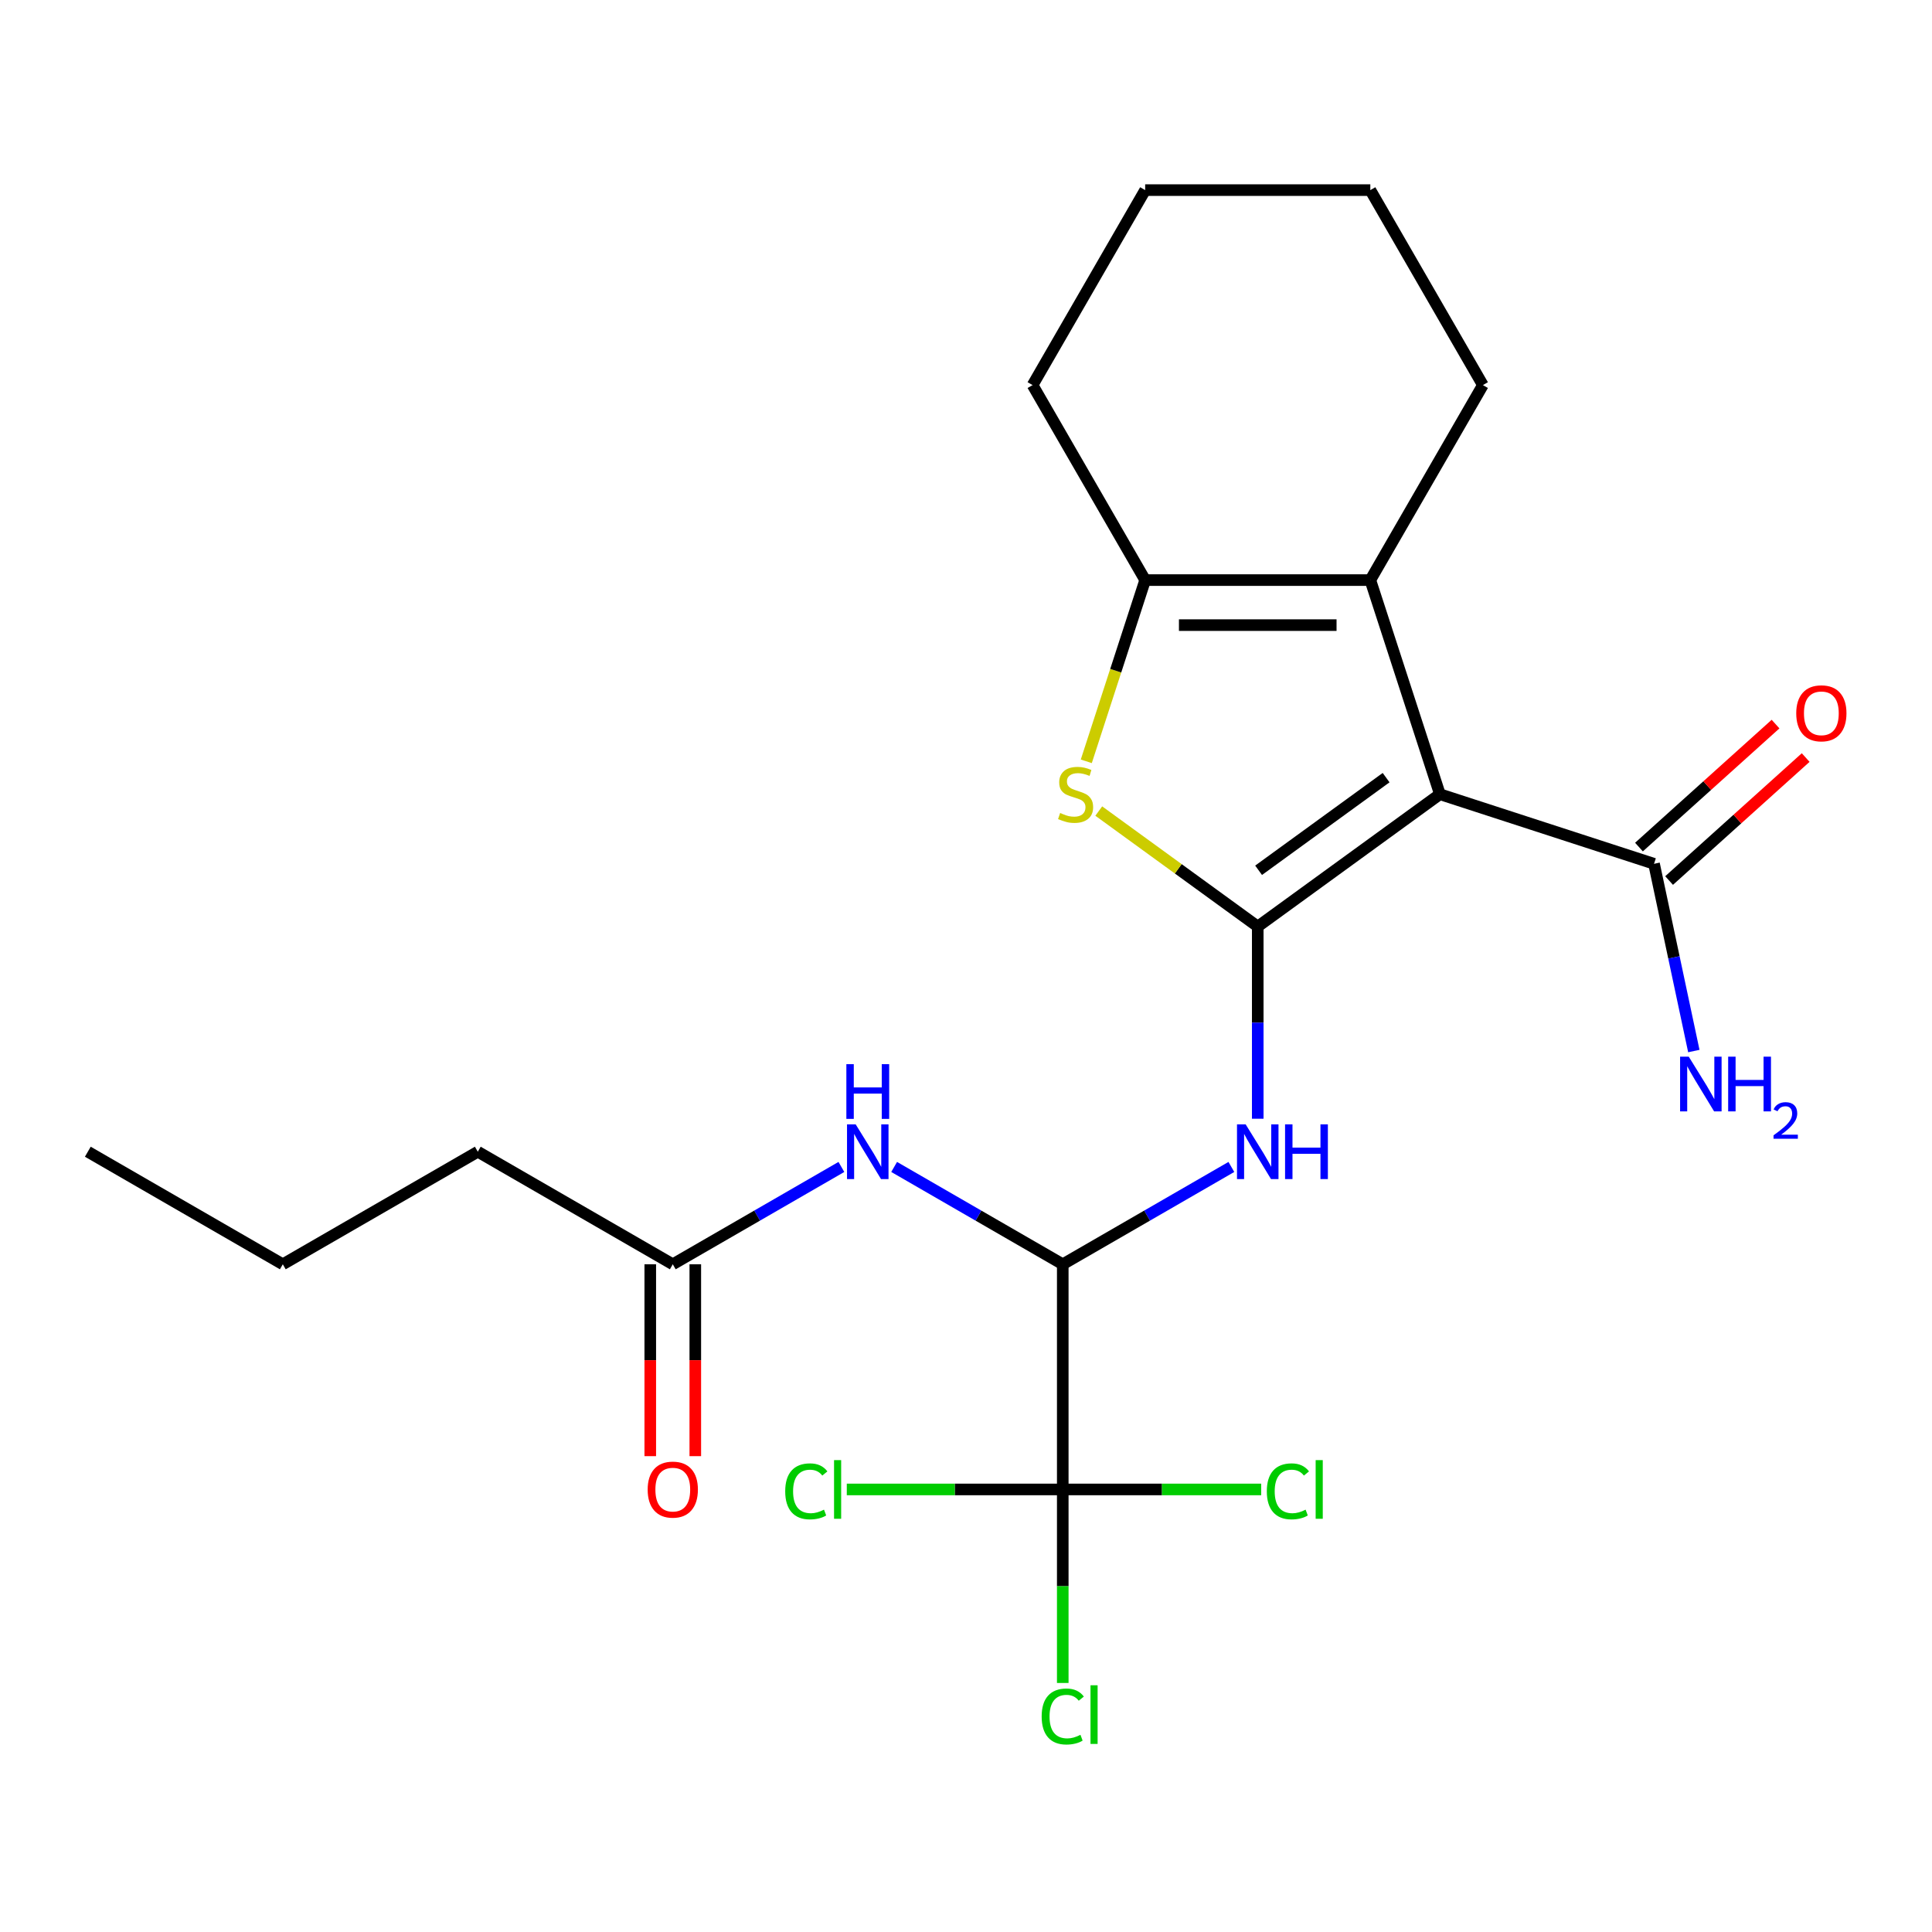 <?xml version='1.0' encoding='iso-8859-1'?>
<svg version='1.1' baseProfile='full'
              xmlns='http://www.w3.org/2000/svg'
                      xmlns:rdkit='http://www.rdkit.org/xml'
                      xmlns:xlink='http://www.w3.org/1999/xlink'
                  xml:space='preserve'
width='1000px' height='1000px' viewBox='0 0 1000 1000'>
<!-- END OF HEADER -->
<rect style='opacity:1.0;fill:#FFFFFF;stroke:none' width='1000' height='1000' x='0' y='0'> </rect>
<path class='bond-0' d='M 651.007,479.588 L 745.289,411.088' style='fill:none;fill-rule:evenodd;stroke:#000000;stroke-width:6px;stroke-linecap:butt;stroke-linejoin:miter;stroke-opacity:1' />
<path class='bond-0' d='M 651.45,450.456 L 717.447,402.506' style='fill:none;fill-rule:evenodd;stroke:#000000;stroke-width:6px;stroke-linecap:butt;stroke-linejoin:miter;stroke-opacity:1' />
<path class='bond-1' d='M 651.007,479.588 L 609.863,449.695' style='fill:none;fill-rule:evenodd;stroke:#000000;stroke-width:6px;stroke-linecap:butt;stroke-linejoin:miter;stroke-opacity:1' />
<path class='bond-1' d='M 609.863,449.695 L 568.719,419.802' style='fill:none;fill-rule:evenodd;stroke:#CCCC00;stroke-width:6px;stroke-linecap:butt;stroke-linejoin:miter;stroke-opacity:1' />
<path class='bond-3' d='M 651.007,479.588 L 651.007,529.32' style='fill:none;fill-rule:evenodd;stroke:#000000;stroke-width:6px;stroke-linecap:butt;stroke-linejoin:miter;stroke-opacity:1' />
<path class='bond-3' d='M 651.007,529.32 L 651.007,579.053' style='fill:none;fill-rule:evenodd;stroke:#0000FF;stroke-width:6px;stroke-linecap:butt;stroke-linejoin:miter;stroke-opacity:1' />
<path class='bond-2' d='M 745.289,411.088 L 709.277,300.253' style='fill:none;fill-rule:evenodd;stroke:#000000;stroke-width:6px;stroke-linecap:butt;stroke-linejoin:miter;stroke-opacity:1' />
<path class='bond-7' d='M 745.289,411.088 L 856.124,447.1' style='fill:none;fill-rule:evenodd;stroke:#000000;stroke-width:6px;stroke-linecap:butt;stroke-linejoin:miter;stroke-opacity:1' />
<path class='bond-4' d='M 562.26,394.054 L 577.499,347.154' style='fill:none;fill-rule:evenodd;stroke:#CCCC00;stroke-width:6px;stroke-linecap:butt;stroke-linejoin:miter;stroke-opacity:1' />
<path class='bond-4' d='M 577.499,347.154 L 592.738,300.253' style='fill:none;fill-rule:evenodd;stroke:#000000;stroke-width:6px;stroke-linecap:butt;stroke-linejoin:miter;stroke-opacity:1' />
<path class='bond-16' d='M 709.277,300.253 L 767.546,199.327' style='fill:none;fill-rule:evenodd;stroke:#000000;stroke-width:6px;stroke-linecap:butt;stroke-linejoin:miter;stroke-opacity:1' />
<path class='bond-23' d='M 709.277,300.253 L 592.738,300.253' style='fill:none;fill-rule:evenodd;stroke:#000000;stroke-width:6px;stroke-linecap:butt;stroke-linejoin:miter;stroke-opacity:1' />
<path class='bond-23' d='M 691.796,323.561 L 610.219,323.561' style='fill:none;fill-rule:evenodd;stroke:#000000;stroke-width:6px;stroke-linecap:butt;stroke-linejoin:miter;stroke-opacity:1' />
<path class='bond-5' d='M 637.354,604.009 L 593.718,629.202' style='fill:none;fill-rule:evenodd;stroke:#0000FF;stroke-width:6px;stroke-linecap:butt;stroke-linejoin:miter;stroke-opacity:1' />
<path class='bond-5' d='M 593.718,629.202 L 550.082,654.396' style='fill:none;fill-rule:evenodd;stroke:#000000;stroke-width:6px;stroke-linecap:butt;stroke-linejoin:miter;stroke-opacity:1' />
<path class='bond-17' d='M 592.738,300.253 L 534.469,199.327' style='fill:none;fill-rule:evenodd;stroke:#000000;stroke-width:6px;stroke-linecap:butt;stroke-linejoin:miter;stroke-opacity:1' />
<path class='bond-6' d='M 550.082,654.396 L 550.082,770.934' style='fill:none;fill-rule:evenodd;stroke:#000000;stroke-width:6px;stroke-linecap:butt;stroke-linejoin:miter;stroke-opacity:1' />
<path class='bond-8' d='M 550.082,654.396 L 506.446,629.202' style='fill:none;fill-rule:evenodd;stroke:#000000;stroke-width:6px;stroke-linecap:butt;stroke-linejoin:miter;stroke-opacity:1' />
<path class='bond-8' d='M 506.446,629.202 L 462.81,604.009' style='fill:none;fill-rule:evenodd;stroke:#0000FF;stroke-width:6px;stroke-linecap:butt;stroke-linejoin:miter;stroke-opacity:1' />
<path class='bond-12' d='M 550.082,770.934 L 550.082,821.017' style='fill:none;fill-rule:evenodd;stroke:#000000;stroke-width:6px;stroke-linecap:butt;stroke-linejoin:miter;stroke-opacity:1' />
<path class='bond-12' d='M 550.082,821.017 L 550.082,871.1' style='fill:none;fill-rule:evenodd;stroke:#00CC00;stroke-width:6px;stroke-linecap:butt;stroke-linejoin:miter;stroke-opacity:1' />
<path class='bond-13' d='M 550.082,770.934 L 494.189,770.934' style='fill:none;fill-rule:evenodd;stroke:#000000;stroke-width:6px;stroke-linecap:butt;stroke-linejoin:miter;stroke-opacity:1' />
<path class='bond-13' d='M 494.189,770.934 L 438.297,770.934' style='fill:none;fill-rule:evenodd;stroke:#00CC00;stroke-width:6px;stroke-linecap:butt;stroke-linejoin:miter;stroke-opacity:1' />
<path class='bond-14' d='M 550.082,770.934 L 601.435,770.934' style='fill:none;fill-rule:evenodd;stroke:#000000;stroke-width:6px;stroke-linecap:butt;stroke-linejoin:miter;stroke-opacity:1' />
<path class='bond-14' d='M 601.435,770.934 L 652.787,770.934' style='fill:none;fill-rule:evenodd;stroke:#00CC00;stroke-width:6px;stroke-linecap:butt;stroke-linejoin:miter;stroke-opacity:1' />
<path class='bond-10' d='M 863.922,455.761 L 899.268,423.935' style='fill:none;fill-rule:evenodd;stroke:#000000;stroke-width:6px;stroke-linecap:butt;stroke-linejoin:miter;stroke-opacity:1' />
<path class='bond-10' d='M 899.268,423.935 L 934.614,392.11' style='fill:none;fill-rule:evenodd;stroke:#FF0000;stroke-width:6px;stroke-linecap:butt;stroke-linejoin:miter;stroke-opacity:1' />
<path class='bond-10' d='M 848.326,438.44 L 883.672,406.614' style='fill:none;fill-rule:evenodd;stroke:#000000;stroke-width:6px;stroke-linecap:butt;stroke-linejoin:miter;stroke-opacity:1' />
<path class='bond-10' d='M 883.672,406.614 L 919.018,374.789' style='fill:none;fill-rule:evenodd;stroke:#FF0000;stroke-width:6px;stroke-linecap:butt;stroke-linejoin:miter;stroke-opacity:1' />
<path class='bond-15' d='M 856.124,447.1 L 866.424,495.56' style='fill:none;fill-rule:evenodd;stroke:#000000;stroke-width:6px;stroke-linecap:butt;stroke-linejoin:miter;stroke-opacity:1' />
<path class='bond-15' d='M 866.424,495.56 L 876.725,544.019' style='fill:none;fill-rule:evenodd;stroke:#0000FF;stroke-width:6px;stroke-linecap:butt;stroke-linejoin:miter;stroke-opacity:1' />
<path class='bond-9' d='M 435.503,604.009 L 391.867,629.202' style='fill:none;fill-rule:evenodd;stroke:#0000FF;stroke-width:6px;stroke-linecap:butt;stroke-linejoin:miter;stroke-opacity:1' />
<path class='bond-9' d='M 391.867,629.202 L 348.231,654.396' style='fill:none;fill-rule:evenodd;stroke:#000000;stroke-width:6px;stroke-linecap:butt;stroke-linejoin:miter;stroke-opacity:1' />
<path class='bond-11' d='M 336.577,654.396 L 336.577,704.048' style='fill:none;fill-rule:evenodd;stroke:#000000;stroke-width:6px;stroke-linecap:butt;stroke-linejoin:miter;stroke-opacity:1' />
<path class='bond-11' d='M 336.577,704.048 L 336.577,753.701' style='fill:none;fill-rule:evenodd;stroke:#FF0000;stroke-width:6px;stroke-linecap:butt;stroke-linejoin:miter;stroke-opacity:1' />
<path class='bond-11' d='M 359.885,654.396 L 359.885,704.048' style='fill:none;fill-rule:evenodd;stroke:#000000;stroke-width:6px;stroke-linecap:butt;stroke-linejoin:miter;stroke-opacity:1' />
<path class='bond-11' d='M 359.885,704.048 L 359.885,753.701' style='fill:none;fill-rule:evenodd;stroke:#FF0000;stroke-width:6px;stroke-linecap:butt;stroke-linejoin:miter;stroke-opacity:1' />
<path class='bond-18' d='M 348.231,654.396 L 247.306,596.126' style='fill:none;fill-rule:evenodd;stroke:#000000;stroke-width:6px;stroke-linecap:butt;stroke-linejoin:miter;stroke-opacity:1' />
<path class='bond-20' d='M 767.546,199.327 L 709.277,98.402' style='fill:none;fill-rule:evenodd;stroke:#000000;stroke-width:6px;stroke-linecap:butt;stroke-linejoin:miter;stroke-opacity:1' />
<path class='bond-21' d='M 534.469,199.327 L 592.738,98.402' style='fill:none;fill-rule:evenodd;stroke:#000000;stroke-width:6px;stroke-linecap:butt;stroke-linejoin:miter;stroke-opacity:1' />
<path class='bond-19' d='M 247.306,596.126 L 146.38,654.396' style='fill:none;fill-rule:evenodd;stroke:#000000;stroke-width:6px;stroke-linecap:butt;stroke-linejoin:miter;stroke-opacity:1' />
<path class='bond-22' d='M 146.38,654.396 L 45.455,596.126' style='fill:none;fill-rule:evenodd;stroke:#000000;stroke-width:6px;stroke-linecap:butt;stroke-linejoin:miter;stroke-opacity:1' />
<path class='bond-24' d='M 709.277,98.402 L 592.738,98.402' style='fill:none;fill-rule:evenodd;stroke:#000000;stroke-width:6px;stroke-linecap:butt;stroke-linejoin:miter;stroke-opacity:1' />
<path  class='atom-2' d='M 548.726 420.808
Q 549.046 420.928, 550.366 421.488
Q 551.686 422.048, 553.126 422.408
Q 554.606 422.728, 556.046 422.728
Q 558.726 422.728, 560.286 421.448
Q 561.846 420.128, 561.846 417.848
Q 561.846 416.288, 561.046 415.328
Q 560.286 414.368, 559.086 413.848
Q 557.886 413.328, 555.886 412.728
Q 553.366 411.968, 551.846 411.248
Q 550.366 410.528, 549.286 409.008
Q 548.246 407.488, 548.246 404.928
Q 548.246 401.368, 550.646 399.168
Q 553.086 396.968, 557.886 396.968
Q 561.166 396.968, 564.886 398.528
L 563.966 401.608
Q 560.566 400.208, 558.006 400.208
Q 555.246 400.208, 553.726 401.368
Q 552.206 402.488, 552.246 404.448
Q 552.246 405.968, 553.006 406.888
Q 553.806 407.808, 554.926 408.328
Q 556.086 408.848, 558.006 409.448
Q 560.566 410.248, 562.086 411.048
Q 563.606 411.848, 564.686 413.488
Q 565.806 415.088, 565.806 417.848
Q 565.806 421.768, 563.166 423.888
Q 560.566 425.968, 556.206 425.968
Q 553.686 425.968, 551.766 425.408
Q 549.886 424.888, 547.646 423.968
L 548.726 420.808
' fill='#CCCC00'/>
<path  class='atom-4' d='M 644.747 581.966
L 654.027 596.966
Q 654.947 598.446, 656.427 601.126
Q 657.907 603.806, 657.987 603.966
L 657.987 581.966
L 661.747 581.966
L 661.747 610.286
L 657.867 610.286
L 647.907 593.886
Q 646.747 591.966, 645.507 589.766
Q 644.307 587.566, 643.947 586.886
L 643.947 610.286
L 640.267 610.286
L 640.267 581.966
L 644.747 581.966
' fill='#0000FF'/>
<path  class='atom-4' d='M 665.147 581.966
L 668.987 581.966
L 668.987 594.006
L 683.467 594.006
L 683.467 581.966
L 687.307 581.966
L 687.307 610.286
L 683.467 610.286
L 683.467 597.206
L 668.987 597.206
L 668.987 610.286
L 665.147 610.286
L 665.147 581.966
' fill='#0000FF'/>
<path  class='atom-9' d='M 442.896 581.966
L 452.176 596.966
Q 453.096 598.446, 454.576 601.126
Q 456.056 603.806, 456.136 603.966
L 456.136 581.966
L 459.896 581.966
L 459.896 610.286
L 456.016 610.286
L 446.056 593.886
Q 444.896 591.966, 443.656 589.766
Q 442.456 587.566, 442.096 586.886
L 442.096 610.286
L 438.416 610.286
L 438.416 581.966
L 442.896 581.966
' fill='#0000FF'/>
<path  class='atom-9' d='M 438.076 550.814
L 441.916 550.814
L 441.916 562.854
L 456.396 562.854
L 456.396 550.814
L 460.236 550.814
L 460.236 579.134
L 456.396 579.134
L 456.396 566.054
L 441.916 566.054
L 441.916 579.134
L 438.076 579.134
L 438.076 550.814
' fill='#0000FF'/>
<path  class='atom-11' d='M 929.729 369.201
Q 929.729 362.401, 933.089 358.601
Q 936.449 354.801, 942.729 354.801
Q 949.009 354.801, 952.369 358.601
Q 955.729 362.401, 955.729 369.201
Q 955.729 376.081, 952.329 380.001
Q 948.929 383.881, 942.729 383.881
Q 936.489 383.881, 933.089 380.001
Q 929.729 376.121, 929.729 369.201
M 942.729 380.681
Q 947.049 380.681, 949.369 377.801
Q 951.729 374.881, 951.729 369.201
Q 951.729 363.641, 949.369 360.841
Q 947.049 358.001, 942.729 358.001
Q 938.409 358.001, 936.049 360.801
Q 933.729 363.601, 933.729 369.201
Q 933.729 374.921, 936.049 377.801
Q 938.409 380.681, 942.729 380.681
' fill='#FF0000'/>
<path  class='atom-12' d='M 335.231 771.014
Q 335.231 764.214, 338.591 760.414
Q 341.951 756.614, 348.231 756.614
Q 354.511 756.614, 357.871 760.414
Q 361.231 764.214, 361.231 771.014
Q 361.231 777.894, 357.831 781.814
Q 354.431 785.694, 348.231 785.694
Q 341.991 785.694, 338.591 781.814
Q 335.231 777.934, 335.231 771.014
M 348.231 782.494
Q 352.551 782.494, 354.871 779.614
Q 357.231 776.694, 357.231 771.014
Q 357.231 765.454, 354.871 762.654
Q 352.551 759.814, 348.231 759.814
Q 343.911 759.814, 341.551 762.614
Q 339.231 765.414, 339.231 771.014
Q 339.231 776.734, 341.551 779.614
Q 343.911 782.494, 348.231 782.494
' fill='#FF0000'/>
<path  class='atom-13' d='M 539.162 888.453
Q 539.162 881.413, 542.442 877.733
Q 545.762 874.013, 552.042 874.013
Q 557.882 874.013, 561.002 878.133
L 558.362 880.293
Q 556.082 877.293, 552.042 877.293
Q 547.762 877.293, 545.482 880.173
Q 543.242 883.013, 543.242 888.453
Q 543.242 894.053, 545.562 896.933
Q 547.922 899.813, 552.482 899.813
Q 555.602 899.813, 559.242 897.933
L 560.362 900.933
Q 558.882 901.893, 556.642 902.453
Q 554.402 903.013, 551.922 903.013
Q 545.762 903.013, 542.442 899.253
Q 539.162 895.493, 539.162 888.453
' fill='#00CC00'/>
<path  class='atom-13' d='M 564.442 872.293
L 568.122 872.293
L 568.122 902.653
L 564.442 902.653
L 564.442 872.293
' fill='#00CC00'/>
<path  class='atom-14' d='M 406.423 771.914
Q 406.423 764.874, 409.703 761.194
Q 413.023 757.474, 419.303 757.474
Q 425.143 757.474, 428.263 761.594
L 425.623 763.754
Q 423.343 760.754, 419.303 760.754
Q 415.023 760.754, 412.743 763.634
Q 410.503 766.474, 410.503 771.914
Q 410.503 777.514, 412.823 780.394
Q 415.183 783.274, 419.743 783.274
Q 422.863 783.274, 426.503 781.394
L 427.623 784.394
Q 426.143 785.354, 423.903 785.914
Q 421.663 786.474, 419.183 786.474
Q 413.023 786.474, 409.703 782.714
Q 406.423 778.954, 406.423 771.914
' fill='#00CC00'/>
<path  class='atom-14' d='M 431.703 755.754
L 435.383 755.754
L 435.383 786.114
L 431.703 786.114
L 431.703 755.754
' fill='#00CC00'/>
<path  class='atom-15' d='M 655.701 771.914
Q 655.701 764.874, 658.981 761.194
Q 662.301 757.474, 668.581 757.474
Q 674.421 757.474, 677.541 761.594
L 674.901 763.754
Q 672.621 760.754, 668.581 760.754
Q 664.301 760.754, 662.021 763.634
Q 659.781 766.474, 659.781 771.914
Q 659.781 777.514, 662.101 780.394
Q 664.461 783.274, 669.021 783.274
Q 672.141 783.274, 675.781 781.394
L 676.901 784.394
Q 675.421 785.354, 673.181 785.914
Q 670.941 786.474, 668.461 786.474
Q 662.301 786.474, 658.981 782.714
Q 655.701 778.954, 655.701 771.914
' fill='#00CC00'/>
<path  class='atom-15' d='M 680.981 755.754
L 684.661 755.754
L 684.661 786.114
L 680.981 786.114
L 680.981 755.754
' fill='#00CC00'/>
<path  class='atom-16' d='M 874.094 546.932
L 883.374 561.932
Q 884.294 563.412, 885.774 566.092
Q 887.254 568.772, 887.334 568.932
L 887.334 546.932
L 891.094 546.932
L 891.094 575.252
L 887.214 575.252
L 877.254 558.852
Q 876.094 556.932, 874.854 554.732
Q 873.654 552.532, 873.294 551.852
L 873.294 575.252
L 869.614 575.252
L 869.614 546.932
L 874.094 546.932
' fill='#0000FF'/>
<path  class='atom-16' d='M 894.494 546.932
L 898.334 546.932
L 898.334 558.972
L 912.814 558.972
L 912.814 546.932
L 916.654 546.932
L 916.654 575.252
L 912.814 575.252
L 912.814 562.172
L 898.334 562.172
L 898.334 575.252
L 894.494 575.252
L 894.494 546.932
' fill='#0000FF'/>
<path  class='atom-16' d='M 918.027 574.259
Q 918.713 572.49, 920.35 571.513
Q 921.987 570.51, 924.257 570.51
Q 927.082 570.51, 928.666 572.041
Q 930.25 573.572, 930.25 576.292
Q 930.25 579.064, 928.191 581.651
Q 926.158 584.238, 921.934 587.3
L 930.567 587.3
L 930.567 589.412
L 917.974 589.412
L 917.974 587.644
Q 921.459 585.162, 923.518 583.314
Q 925.603 581.466, 926.607 579.803
Q 927.61 578.14, 927.61 576.424
Q 927.61 574.628, 926.712 573.625
Q 925.815 572.622, 924.257 572.622
Q 922.752 572.622, 921.749 573.229
Q 920.746 573.836, 920.033 575.183
L 918.027 574.259
' fill='#0000FF'/>
</svg>
